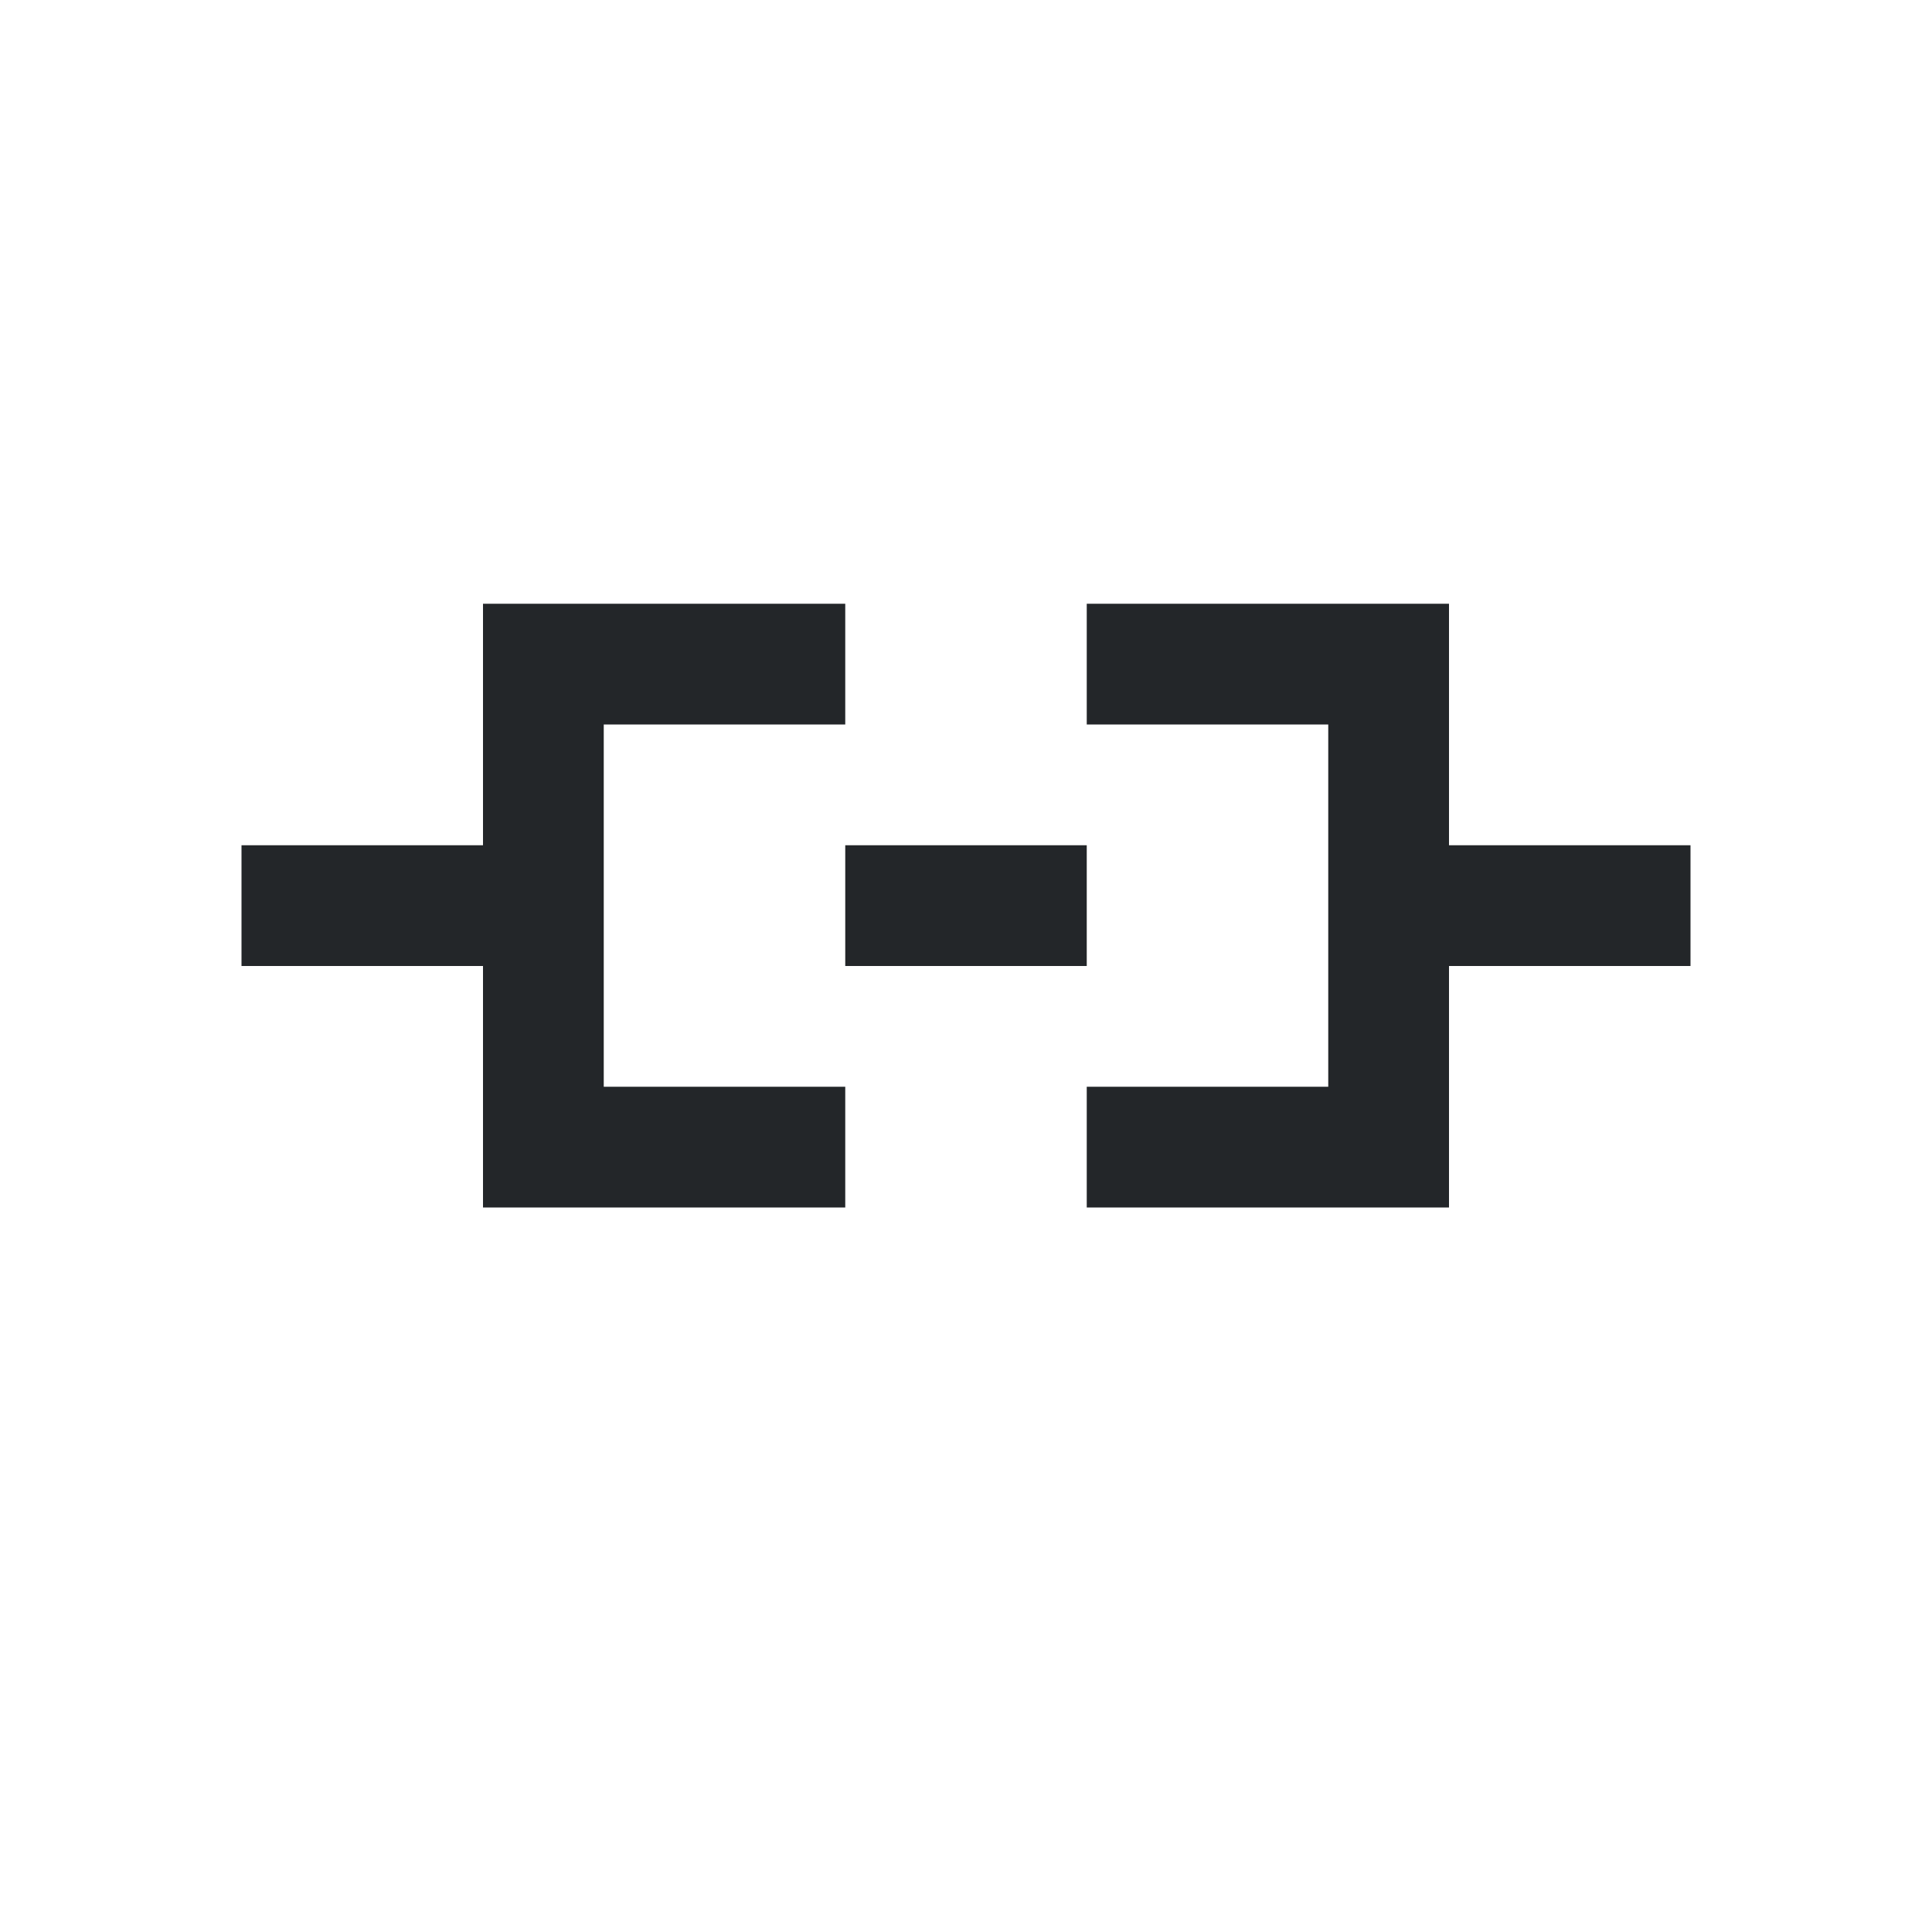 <svg xmlns="http://www.w3.org/2000/svg" viewBox="0 0 16 16">
  <defs id="defs3051">
    <style type="text/css" id="current-color-scheme">
      .ColorScheme-Text {
        color:#232629;
      }
      </style>
  </defs>
 <path style="fill:currentColor;fill-opacity:1;stroke:none" 
       d="M 4 5 L 4 7 L 2 7 L 2 8 L 4 8 L 4 10 L 5 10 L 7 10 L 7 9 L 5 9 L 5 6 L 7 6 L 7 5 L 5 5 L 4 5 z M 9 5 L 9 6 L 11 6 L 11 9 L 9 9 L 9 10 L 11 10 L 12 10 L 12 9 L 12 8 L 14 8 L 14 7 L 12 7 L 12 6 L 12 5 L 11 5 L 9 5 z M 7 7 L 7 8 L 9 8 L 9 7 L 7 7 z "
     class="ColorScheme-Text"
     />
</svg>
